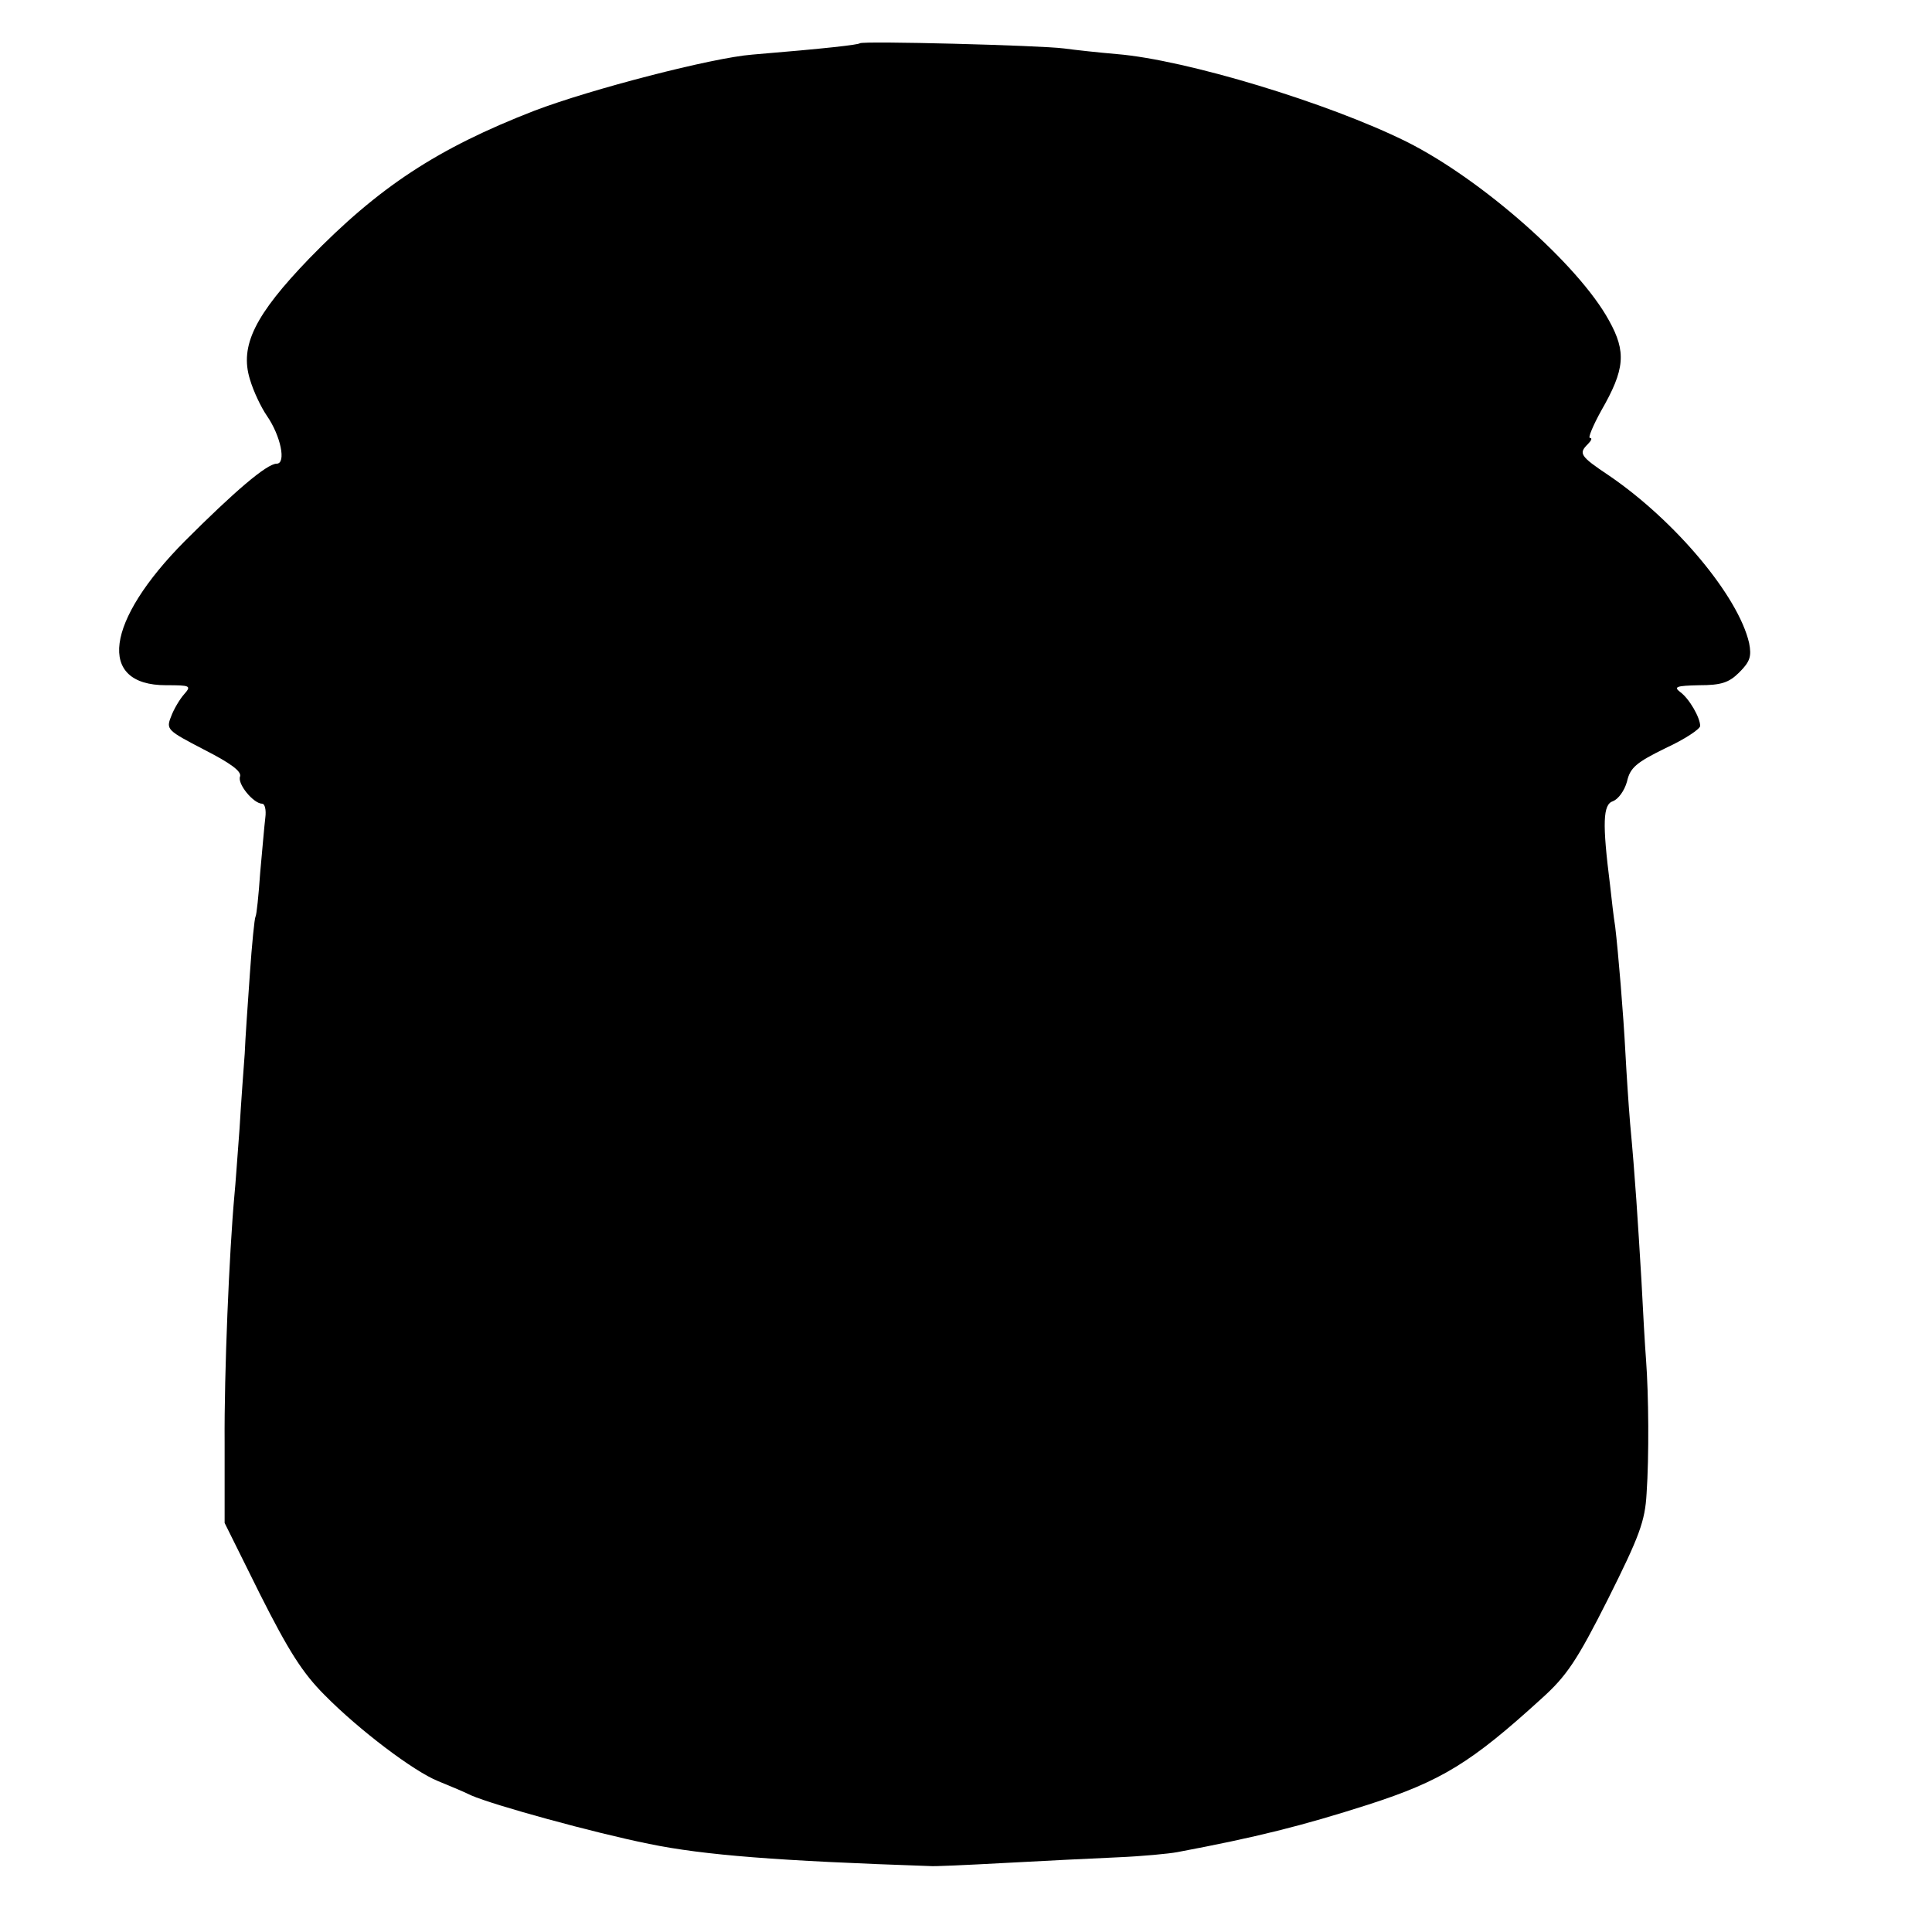 <?xml version="1.0" standalone="no"?>
<!DOCTYPE svg PUBLIC "-//W3C//DTD SVG 20010904//EN"
 "http://www.w3.org/TR/2001/REC-SVG-20010904/DTD/svg10.dtd">
<svg version="1.0" xmlns="http://www.w3.org/2000/svg"
 width="375pt" height="375pt" viewBox="0 0 375 375"
 preserveAspectRatio="xMidYMid meet">
<g transform="translate(0,375) scale(0.1,-0.1)"
fill="#000000" stroke="none">
<path d="M1669 3666 c-4 -3 -64 -10 -209 -22 -77 -6 -313 -67 -423 -109 -188
-73 -302 -148 -437 -287 -105 -109 -135 -169 -115 -234 7 -24 22 -55 33 -71
27 -39 38 -93 19 -93 -19 0 -82 -54 -178 -150 -155 -156 -171 -280 -37 -280
48 0 50 -1 35 -18 -8 -9 -20 -29 -25 -43 -10 -25 -7 -27 64 -64 51 -26 73 -42
70 -52 -6 -14 26 -53 43 -53 5 0 8 -12 6 -27 -2 -16 -6 -64 -10 -107 -3 -44
-7 -82 -9 -85 -2 -3 -7 -53 -11 -111 -4 -58 -9 -127 -10 -155 -2 -27 -7 -93
-10 -145 -4 -52 -8 -111 -10 -130 -10 -110 -20 -345 -19 -480 l0 -156 69 -139
c55 -109 82 -152 125 -195 67 -68 173 -148 220 -167 19 -8 49 -20 65 -28 44
-19 236 -72 345 -94 107 -22 251 -33 545 -43 6 -1 71 2 145 6 74 4 173 9 220
11 47 2 99 7 115 10 154 29 242 51 370 92 143 46 201 82 337 206 49 44 69 74
129 193 61 122 72 151 75 205 5 72 4 192 -1 259 -2 25 -6 95 -9 155 -7 116
-12 198 -22 305 -3 36 -7 97 -9 135 -4 77 -14 197 -20 247 -3 18 -7 54 -10 81
-15 119 -14 156 6 162 10 4 22 20 27 38 6 27 18 37 75 65 37 17 67 37 67 43 0
16 -21 53 -39 66 -13 10 -7 12 37 13 43 0 58 5 78 25 21 21 24 31 19 57 -21
91 -143 237 -272 325 -57 38 -59 43 -41 61 7 7 9 12 4 12 -4 0 6 24 22 53 46
80 49 114 15 175 -59 108 -247 274 -393 347 -151 75 -428 159 -562 170 -35 3
-81 8 -103 11 -46 6 -391 15 -396 10z"/>
</g>
</svg>
